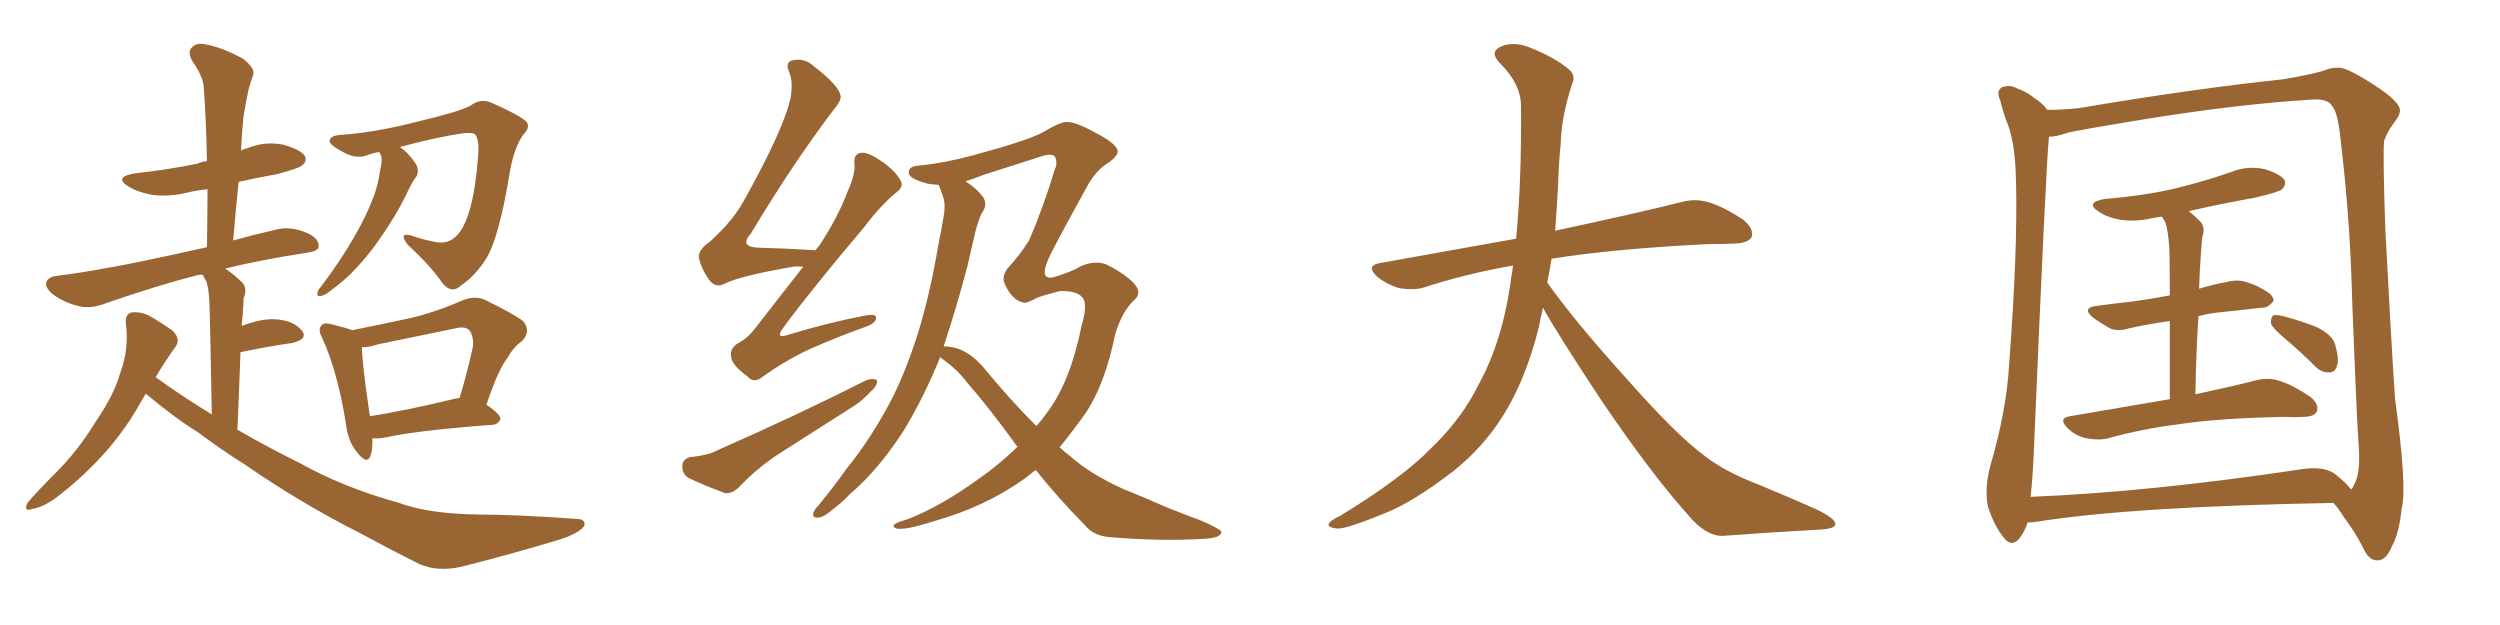 <svg xmlns="http://www.w3.org/2000/svg" xmlns:xlink="http://www.w3.org/1999/xlink" width="600" height="150"><path fill="#996633" padding="10" d="M35.01 94.48L35.01 94.48Q34.28 95.65 33.69 96.68L33.69 96.68Q26.95 108.84 14.50 118.65L14.50 118.65Q10.69 121.73 7.62 122.17L7.62 122.17Q5.57 122.90 6.59 120.70L6.59 120.70Q8.79 118.07 13.33 113.53L13.33 113.53Q18.75 108.11 22.85 101.37L22.85 101.37Q27.39 94.78 28.86 89.50L28.86 89.50Q31.05 83.64 30.18 77.49L30.18 77.49Q30.03 75.44 31.49 75L31.49 75Q33.54 74.71 35.74 75.73L35.74 75.73Q38.82 77.49 41.46 79.39L41.46 79.39Q43.51 81.45 42.04 83.35L42.04 83.35Q39.70 86.57 37.35 90.53L37.35 90.53Q44.09 95.36 50.83 99.46L50.83 99.46Q50.39 75 50.24 72.22L50.24 72.22Q50.10 69.29 49.51 67.53L49.51 67.53Q49.07 66.80 48.63 65.92L48.63 65.92Q47.90 65.92 47.31 66.06L47.31 66.06Q38.53 68.26 25.34 72.80L25.34 72.80Q21.97 74.12 19.19 73.54L19.19 73.54Q15.82 72.80 13.04 70.90L13.04 70.90Q10.69 69.14 11.13 67.68L11.13 67.68Q11.72 66.36 13.62 66.21L13.62 66.21Q19.48 65.48 26.51 64.16L26.51 64.16Q31.20 63.43 49.66 59.33L49.66 59.33Q49.80 52.00 49.80 45.41L49.80 45.41Q47.02 45.70 44.68 46.29L44.68 46.29Q40.43 47.31 36.33 46.73L36.33 46.73Q33.11 46.14 30.91 44.82L30.91 44.82Q27.10 42.48 32.37 41.60L32.37 41.60Q40.43 40.72 47.46 39.26L47.46 39.26Q48.34 38.82 49.66 38.67L49.66 38.67Q49.51 29.44 48.93 21.39L48.93 21.39Q48.93 18.60 46.14 14.65L46.14 14.65Q44.97 12.45 46.00 11.43L46.00 11.43Q47.17 10.11 49.51 10.69L49.51 10.69Q53.03 11.28 58.30 14.06L58.30 14.06Q61.23 16.41 60.79 17.87L60.79 17.87Q60.21 19.48 59.62 21.68L59.62 21.68Q59.03 24.32 58.45 27.98L58.45 27.98Q58.01 32.08 57.86 36.18L57.86 36.18Q58.45 35.74 59.33 35.60L59.33 35.60Q63.57 33.84 67.97 34.72L67.97 34.72Q72.07 35.89 73.10 37.35L73.10 37.35Q73.83 38.67 72.51 39.70L72.51 39.70Q71.63 40.43 66.65 41.75L66.65 41.75Q61.82 42.63 57.28 43.65L57.28 43.65Q56.54 50.54 55.96 57.71L55.96 57.71Q60.64 56.40 66.36 55.08L66.36 55.08Q69.73 54.20 73.83 55.96L73.83 55.96Q76.61 57.28 76.46 59.18L76.46 59.18Q76.46 60.21 73.83 60.64L73.83 60.64Q62.99 62.26 54.05 64.45L54.05 64.45Q56.25 65.92 58.15 67.82L58.15 67.82Q59.47 69.29 58.45 71.63L58.45 71.63Q58.45 72.95 58.30 74.71L58.30 74.71Q58.15 76.32 58.01 78.22L58.01 78.22Q62.70 76.46 65.92 76.61L65.92 76.61Q70.46 76.90 72.36 79.25L72.36 79.25Q74.12 81.30 70.17 82.32L70.17 82.32Q64.75 83.06 57.71 84.52L57.71 84.52Q57.42 93.02 56.98 103.13L56.98 103.13Q64.31 107.37 71.48 110.89L71.48 110.89Q82.47 117.04 95.80 120.70L95.80 120.70Q102.83 123.34 115.14 123.49L115.14 123.49Q123.78 123.49 137.99 124.51L137.99 124.51Q140.77 124.51 140.19 126.27L140.19 126.27Q138.87 128.03 134.33 129.49L134.33 129.49Q122.17 133.15 111.04 135.94L111.04 135.94Q104.44 137.55 99.46 134.77L99.46 134.77Q93.02 131.54 86.28 127.88L86.28 127.88Q72.07 120.70 58.74 111.47L58.74 111.47Q52.73 107.67 47.46 103.71L47.46 103.71Q41.75 100.20 35.01 94.48ZM90.97 36.47L90.97 36.47Q89.36 36.77 87.89 37.35L87.89 37.35Q85.25 38.23 82.03 36.33L82.03 36.33Q78.96 34.72 79.10 33.69L79.10 33.69Q79.39 32.52 81.74 32.37L81.74 32.37Q90.23 31.79 100.34 29.15L100.34 29.15Q110.30 26.81 112.94 25.34L112.94 25.34Q115.43 23.44 118.21 24.76L118.21 24.76Q125.10 27.83 126.42 29.30L126.42 29.30Q127.29 30.62 125.54 32.37L125.54 32.37Q123.49 35.30 122.46 40.72L122.46 40.72Q119.82 56.98 116.75 61.96L116.75 61.96Q114.11 66.21 110.60 68.55L110.60 68.55Q108.40 70.61 106.20 67.97L106.20 67.97Q103.56 64.01 97.85 58.74L97.85 58.74Q95.51 55.66 98.73 56.54L98.73 56.54Q101.66 57.57 104.88 58.15L104.88 58.15Q108.84 58.74 111.18 54.35L111.18 54.35Q113.82 49.37 114.70 37.94L114.70 37.94Q115.14 33.84 114.11 32.37L114.11 32.37Q113.82 31.79 111.47 31.93L111.47 31.93Q104.44 32.96 95.95 35.30L95.95 35.30Q97.85 36.47 99.76 39.26L99.76 39.26Q100.63 40.72 100.05 42.19L100.05 42.19Q98.88 43.65 97.41 46.88L97.41 46.88Q95.07 51.71 90.97 57.57L90.97 57.57Q88.33 61.38 85.25 64.60L85.25 64.60Q83.20 66.94 78.81 70.17L78.81 70.17Q77.93 70.90 76.90 71.04L76.90 71.04Q76.17 71.19 76.17 70.61L76.17 70.61Q76.17 69.73 76.76 69.14L76.76 69.14Q81.59 62.84 85.11 56.69L85.11 56.69Q88.04 51.56 89.50 47.61L89.50 47.61Q90.67 44.82 91.26 40.72L91.26 40.72Q91.85 38.23 91.41 37.21L91.41 37.21Q91.11 36.62 90.97 36.47ZM89.36 105.18L89.36 105.18Q89.50 107.67 88.92 109.42L88.92 109.42Q88.04 111.62 85.69 108.54L85.69 108.54Q83.50 105.91 83.06 101.95L83.06 101.95Q81.01 89.06 77.34 81.15L77.34 81.15Q76.17 78.96 77.20 78.08L77.20 78.08Q77.64 77.34 79.39 77.78L79.39 77.78Q83.06 78.66 84.52 79.25L84.52 79.25Q91.85 77.78 98.58 76.32L98.58 76.32Q104.74 74.85 111.04 72.07L111.04 72.07Q113.96 70.90 116.31 71.92L116.31 71.92Q123.19 75.29 125.54 77.05L125.54 77.05Q127.59 79.54 125.24 81.88L125.24 81.88Q123.19 83.35 121.73 85.99L121.73 85.99Q119.53 88.77 116.75 97.12L116.75 97.12Q120.12 99.46 120.12 100.49L120.12 100.49Q119.68 101.81 118.21 101.95L118.21 101.95Q100.34 103.27 92.29 105.03L92.29 105.03Q90.67 105.32 89.36 105.18ZM108.11 95.95L108.11 95.95L108.11 95.95Q108.98 95.65 110.30 95.51L110.30 95.51Q112.06 89.79 113.53 83.06L113.53 83.06Q113.67 80.57 112.65 79.25L112.65 79.25Q111.62 78.22 109.28 78.81L109.28 78.81Q100.20 80.71 90.82 82.62L90.82 82.62Q88.62 83.35 86.87 83.35L86.87 83.35Q86.87 87.01 88.77 99.90L88.77 99.90Q97.12 98.58 108.11 95.95ZM192.77 64.01L192.77 64.01Q191.46 63.87 190.43 64.01L190.43 64.01Q177.54 66.21 173.88 68.12L173.88 68.12Q171.83 69.14 170.36 67.38L170.36 67.38Q168.31 64.60 167.72 61.82L167.72 61.82Q167.58 59.91 170.36 58.01L170.36 58.01Q176.22 52.73 179.00 47.31L179.00 47.31Q187.94 31.20 189.70 23.73L189.70 23.73Q190.43 19.63 189.40 17.29L189.40 17.29Q188.38 14.94 190.14 14.50L190.14 14.50Q193.07 13.77 195.41 15.97L195.41 15.97Q201.27 20.51 201.71 22.85L201.71 22.85Q202.15 23.88 199.95 26.51L199.95 26.51Q190.28 39.26 180.18 56.10L180.18 56.10Q177.10 59.47 182.81 59.47L182.81 59.47Q188.67 59.62 195.70 60.06L195.70 60.06Q196.14 59.47 196.58 59.03L196.58 59.03Q201.12 52.15 203.47 45.85L203.47 45.85Q205.22 42.04 205.08 39.40L205.08 39.40Q204.79 37.21 206.25 36.77L206.25 36.77Q207.57 36.33 209.91 37.65L209.91 37.65Q214.60 40.43 216.06 43.21L216.06 43.21Q217.09 44.68 215.19 46.14L215.19 46.14Q211.52 49.07 207.42 54.49L207.42 54.49Q193.95 70.46 188.09 78.52L188.09 78.52Q185.74 81.59 189.40 80.27L189.40 80.27Q199.66 77.20 207.71 75.73L207.71 75.73Q210.64 75.15 210.21 76.61L210.21 76.61Q209.91 77.78 207.13 78.66L207.13 78.66Q200.98 80.86 194.68 83.64L194.68 83.64Q188.82 86.28 183.11 90.38L183.11 90.38Q180.91 92.14 179.44 90.38L179.44 90.38Q175.63 87.60 175.49 85.69L175.49 85.69Q175.05 83.79 176.95 82.47L176.95 82.47Q179.44 81.30 181.79 78.08L181.79 78.08Q187.50 70.75 192.77 64.01ZM165.53 109.72L165.53 109.72Q170.07 109.28 172.41 107.96L172.41 107.96Q192.33 99.17 207.86 91.26L207.86 91.26Q209.47 90.67 210.50 91.26L210.50 91.26Q210.64 92.58 208.89 94.04L208.89 94.04Q206.84 96.39 203.61 98.29L203.61 98.29Q195.41 103.56 187.06 108.84L187.06 108.84Q181.64 112.35 177.10 117.19L177.10 117.19Q175.49 118.51 174.02 118.36L174.02 118.36Q168.90 116.46 165.23 114.70L165.23 114.70Q163.62 113.67 163.77 111.77L163.77 111.77Q163.77 110.30 165.53 109.72ZM248.58 112.79L248.58 112.79Q247.27 113.82 245.95 114.84L245.95 114.84Q236.57 121.58 224.12 125.10L224.12 125.10Q214.89 128.03 214.45 126.27L214.45 126.27Q214.16 125.68 217.68 124.66L217.68 124.66Q225.44 121.73 234.81 114.99L234.81 114.99Q239.65 111.62 244.19 107.23L244.19 107.23Q237.30 97.71 231.88 91.55L231.88 91.55Q229.83 88.77 226.17 86.13L226.17 86.13Q225.73 85.84 225.59 85.69L225.59 85.69Q225.59 85.69 225.59 85.84L225.59 85.84Q221.63 95.65 216.65 103.71L216.65 103.71Q210.64 112.94 203.91 118.65L203.91 118.65Q202.15 120.56 199.80 122.31L199.80 122.31Q197.61 124.22 196.29 124.22L196.29 124.22Q194.82 124.37 195.26 122.90L195.26 122.90Q195.56 122.17 196.44 121.29L196.44 121.29Q199.95 117.04 203.17 112.50L203.17 112.50Q209.47 104.74 214.45 94.92L214.45 94.92Q217.97 87.74 220.75 78.52L220.75 78.52Q223.39 69.58 225.15 59.03L225.15 59.03Q226.03 54.79 226.61 51.12L226.61 51.12Q226.90 48.63 226.32 47.17L226.32 47.17Q225.73 45.41 225.29 44.38L225.29 44.38Q223.68 44.24 222.66 44.09L222.66 44.09Q218.26 42.92 218.12 41.60L218.12 41.60Q217.82 39.84 220.90 39.70L220.90 39.70Q226.76 39.11 233.79 37.21L233.79 37.21Q247.27 33.54 250.49 31.64L250.49 31.64Q254.15 29.44 255.62 29.30L255.62 29.30Q257.81 29.00 262.79 31.79L262.79 31.79Q268.80 34.86 268.21 36.77L268.21 36.77Q267.63 38.09 265.28 39.55L265.28 39.55Q263.09 41.02 261.18 44.24L261.18 44.24Q255.03 55.37 252.25 60.79L252.25 60.79Q248.88 67.53 252.98 66.50L252.98 66.50Q257.67 65.04 259.13 64.01L259.13 64.01Q262.65 62.40 265.43 63.43L265.43 63.43Q268.51 64.89 270.85 66.80L270.85 66.80Q273.05 68.55 273.19 70.02L273.19 70.02Q273.19 71.04 272.61 71.63L272.61 71.63Q269.38 74.41 267.63 80.27L267.63 80.27Q265.28 91.85 260.74 98.88L260.74 98.88Q257.52 103.42 254.30 107.37L254.30 107.37Q255.47 108.40 256.79 109.42L256.79 109.42Q261.47 113.67 269.53 117.33L269.53 117.33Q273.63 118.95 279.93 121.73L279.93 121.73Q284.33 123.49 288.28 124.95L288.28 124.95Q292.97 127.00 293.12 127.59L293.12 127.59Q293.26 129.20 288.28 129.35L288.28 129.35Q278.32 129.93 266.31 128.91L266.31 128.91Q262.35 128.61 260.16 125.83L260.16 125.83Q253.56 119.09 248.58 112.79ZM237.01 89.36L237.01 89.36L237.01 89.36Q242.87 96.39 248.73 102.25L248.73 102.25Q250.05 100.78 251.07 99.32L251.07 99.32Q256.79 91.99 259.57 78.22L259.57 78.22Q261.18 72.80 259.72 71.34L259.72 71.34Q258.40 69.73 254.30 69.87L254.30 69.87Q250.34 70.90 248.88 71.48L248.88 71.48Q246.97 72.51 246.09 72.66L246.09 72.66Q245.07 72.66 243.75 71.78L243.75 71.78Q242.29 70.61 241.26 68.41L241.26 68.41Q240.09 66.21 242.29 63.87L242.29 63.87Q244.63 61.38 246.97 57.71L246.97 57.71Q250.34 49.95 253.13 40.72L253.13 40.72Q253.86 39.26 253.27 37.79L253.27 37.79Q252.83 36.77 250.49 37.35L250.49 37.35Q240.82 40.43 236.28 41.89L236.28 41.89Q233.64 42.92 231.74 43.51L231.74 43.51Q234.67 45.41 236.13 47.61L236.13 47.61Q237.01 49.37 235.55 51.27L235.55 51.27Q234.67 53.32 234.08 55.66L234.08 55.66Q233.20 59.47 232.18 63.87L232.18 63.87Q229.69 73.39 226.46 83.20L226.46 83.20Q226.90 83.06 227.49 83.20L227.49 83.20Q232.47 83.50 237.01 89.36ZM370.31 73.83L370.31 73.83L370.31 73.83Q369.73 76.32 369.29 78.66L369.29 78.66Q366.06 91.41 360.64 99.90L360.64 99.90Q355.96 107.37 348.78 113.09L348.78 113.09Q339.26 120.41 332.67 123.05L332.67 123.05Q323.44 126.86 321.09 126.86L321.09 126.86Q318.16 126.56 319.04 125.54L319.04 125.54Q319.48 124.80 321.68 123.78L321.68 123.78Q336.77 114.55 343.51 107.52L343.51 107.52Q350.83 100.49 354.79 92.43L354.79 92.43Q360.79 81.59 362.70 66.50L362.70 66.50Q362.99 65.04 363.13 63.72L363.13 63.72Q351.56 65.77 341.75 68.99L341.75 68.99Q339.26 69.73 335.74 69.14L335.74 69.14Q332.81 68.26 330.47 66.36L330.47 66.36Q327.69 63.72 331.20 63.13L331.20 63.13Q348.49 60.06 363.87 57.28L363.87 57.28Q365.19 43.65 365.04 25.49L365.04 25.49Q365.04 20.21 360.06 15.23L360.06 15.23Q357.13 12.30 360.64 10.99L360.64 10.99Q363.57 9.96 367.24 11.43L367.24 11.43Q373.39 13.92 376.61 16.70L376.61 16.70Q378.22 18.16 377.34 20.07L377.34 20.07Q374.71 27.98 374.56 34.72L374.56 34.72Q374.12 38.82 373.97 43.80L373.97 43.80Q373.68 49.51 373.24 55.37L373.24 55.37Q392.43 51.27 403.56 48.49L403.56 48.49Q406.79 47.61 409.86 48.49L409.86 48.49Q413.53 49.51 418.36 52.73L418.36 52.73Q421.00 54.93 420.41 56.84L420.41 56.84Q419.68 58.30 416.46 58.45L416.46 58.45Q413.23 58.59 409.72 58.59L409.72 58.59Q386.57 59.77 372.36 62.11L372.36 62.11Q371.92 65.04 371.34 67.82L371.34 67.82Q378.22 77.49 391.11 91.70L391.11 91.70Q402.54 104.59 409.13 109.42L409.13 109.42Q413.96 113.23 422.46 116.46L422.46 116.46Q429.49 119.38 435.79 122.17L435.79 122.17Q440.63 124.51 440.48 125.83L440.48 125.83Q440.48 127.00 435.94 127.15L435.94 127.15Q425.39 127.73 413.38 128.61L413.38 128.61Q409.28 128.61 405.18 123.63L405.18 123.63Q396.24 113.67 384.23 95.95L384.23 95.95Q373.39 79.54 370.31 73.83ZM520.75 95.80L520.75 95.80Q520.75 84.52 520.75 77.05L520.75 77.05Q515.48 77.78 510.94 78.81L510.94 78.81Q508.01 79.69 506.10 78.66L506.10 78.66Q503.91 77.34 502.44 76.32L502.44 76.32Q499.37 73.83 503.32 73.39L503.32 73.39Q507.71 72.80 511.82 72.36L511.82 72.36Q515.92 71.78 520.75 70.90L520.75 70.90Q520.75 60.94 520.61 59.03L520.61 59.03Q520.31 55.37 519.73 53.47L519.73 53.47Q519.29 52.59 518.85 52.00L518.85 52.00Q517.68 52.15 516.80 52.29L516.80 52.29Q512.70 53.32 508.74 52.73L508.74 52.73Q505.66 52.15 503.76 50.83L503.76 50.83Q500.24 48.63 505.08 47.75L505.08 47.75Q514.31 47.02 521.92 45.26L521.92 45.26Q529.10 43.51 535.40 41.31L535.40 41.31Q539.36 39.70 543.46 40.58L543.46 40.58Q547.27 41.75 548.29 43.21L548.29 43.21Q548.73 44.38 547.71 45.41L547.71 45.41Q546.83 46.14 541.11 47.46L541.11 47.46Q532.91 48.93 525.29 50.68L525.29 50.68Q526.61 51.71 528.08 53.17L528.08 53.17Q529.39 54.64 528.52 56.98L528.52 56.98Q528.37 58.59 528.22 60.79L528.22 60.79Q527.93 64.75 527.78 69.29L527.78 69.29Q531.15 68.26 534.38 67.68L534.38 67.68Q537.16 66.94 539.50 67.82L539.50 67.82Q541.70 68.55 542.58 69.14L542.58 69.14Q545.80 70.75 545.65 72.22L545.65 72.22Q544.34 73.97 542.87 73.83L542.87 73.83Q538.18 74.41 532.32 75L532.32 75Q529.83 75.29 527.64 75.88L527.64 75.88Q527.05 84.52 526.90 94.63L526.90 94.63Q535.84 92.72 541.55 91.26L541.55 91.26Q544.48 90.53 547.12 91.41L547.12 91.41Q550.34 92.43 554.44 95.21L554.44 95.21Q556.64 96.97 556.05 98.73L556.05 98.73Q555.47 100.05 552.69 100.05L552.69 100.05Q550.63 100.20 548.44 100.05L548.44 100.05Q532.62 100.34 522.95 101.81L522.95 101.81Q513.87 102.98 505.96 105.18L505.96 105.18Q503.76 105.76 500.68 105.18L500.68 105.18Q498.05 104.59 496.14 102.69L496.14 102.69Q493.95 100.34 496.73 99.90L496.73 99.90Q509.62 97.71 520.75 95.80ZM548.44 81.30L548.44 81.30Q545.51 78.81 545.07 77.78L545.07 77.78Q544.92 76.32 545.51 75.73L545.51 75.73Q546.09 75.44 548.00 75.88L548.00 75.88Q552.39 77.05 556.05 78.52L556.05 78.52Q559.86 80.42 560.45 82.76L560.45 82.76Q561.47 86.28 560.89 87.74L560.89 87.74Q560.45 89.36 559.13 89.36L559.13 89.36Q557.23 89.50 555.76 88.04L555.76 88.04Q552.10 84.38 548.44 81.30ZM486.62 125.39L486.62 125.39Q486.04 127.44 484.57 129.35L484.57 129.35Q482.67 131.40 480.91 129.05L480.91 129.05Q478.56 126.12 477.10 121.58L477.10 121.58Q476.22 117.19 477.69 111.77L477.69 111.77Q481.64 98.29 482.23 86.87L482.23 86.87Q484.28 59.47 483.84 43.65L483.84 43.65Q483.69 33.54 481.35 28.56L481.35 28.56Q480.62 26.37 480.03 24.02L480.03 24.02Q479.00 21.83 480.47 20.95L480.47 20.95Q482.37 20.21 484.13 21.24L484.13 21.24Q486.62 22.12 488.09 23.44L488.09 23.44Q490.43 24.90 491.31 26.37L491.31 26.37Q494.97 26.37 499.07 25.93L499.07 25.93Q525.73 21.39 547.85 19.04L547.85 19.04Q555.76 17.72 558.40 16.70L558.40 16.70Q559.42 16.26 560.89 16.26L560.89 16.26Q562.94 15.82 570.85 21.09L570.85 21.09Q575.83 24.46 575.98 26.37L575.98 26.37Q576.12 27.54 574.37 29.74L574.37 29.74Q573.05 31.49 572.17 33.84L572.17 33.84Q571.88 37.50 572.46 54.64L572.46 54.64Q573.78 80.27 574.80 95.65L574.80 95.65Q577.73 116.89 576.42 121.88L576.42 121.88Q575.83 127.88 574.07 131.10L574.07 131.10Q572.75 134.33 570.85 134.47L570.85 134.47Q568.51 134.77 567.04 131.25L567.04 131.25Q565.14 127.59 562.50 124.07L562.50 124.07Q561.04 121.73 560.01 120.70L560.01 120.70Q511.52 121.58 488.67 125.24L488.67 125.24Q487.50 125.39 486.62 125.39ZM560.30 113.67L560.30 113.67L560.30 113.67Q563.23 116.02 564.26 117.48L564.26 117.48Q564.70 117.04 565.28 115.72L565.28 115.72Q566.60 112.94 566.02 105.91L566.02 105.91Q565.58 99.61 564.55 73.10L564.55 73.10Q564.11 53.61 561.91 35.01L561.91 35.01Q561.18 26.95 559.72 25.49L559.72 25.49Q558.84 23.73 555.18 23.88L555.18 23.88Q538.04 24.90 515.92 28.42L515.92 28.42Q497.90 31.35 496.00 31.93L496.00 31.93Q493.51 32.81 491.75 32.81L491.75 32.81Q491.02 40.14 488.23 105.76L488.23 105.76Q487.94 113.82 487.35 119.24L487.35 119.24Q516.06 118.07 552.10 112.65L552.10 112.65Q557.52 111.77 560.30 113.67Z"/></svg>